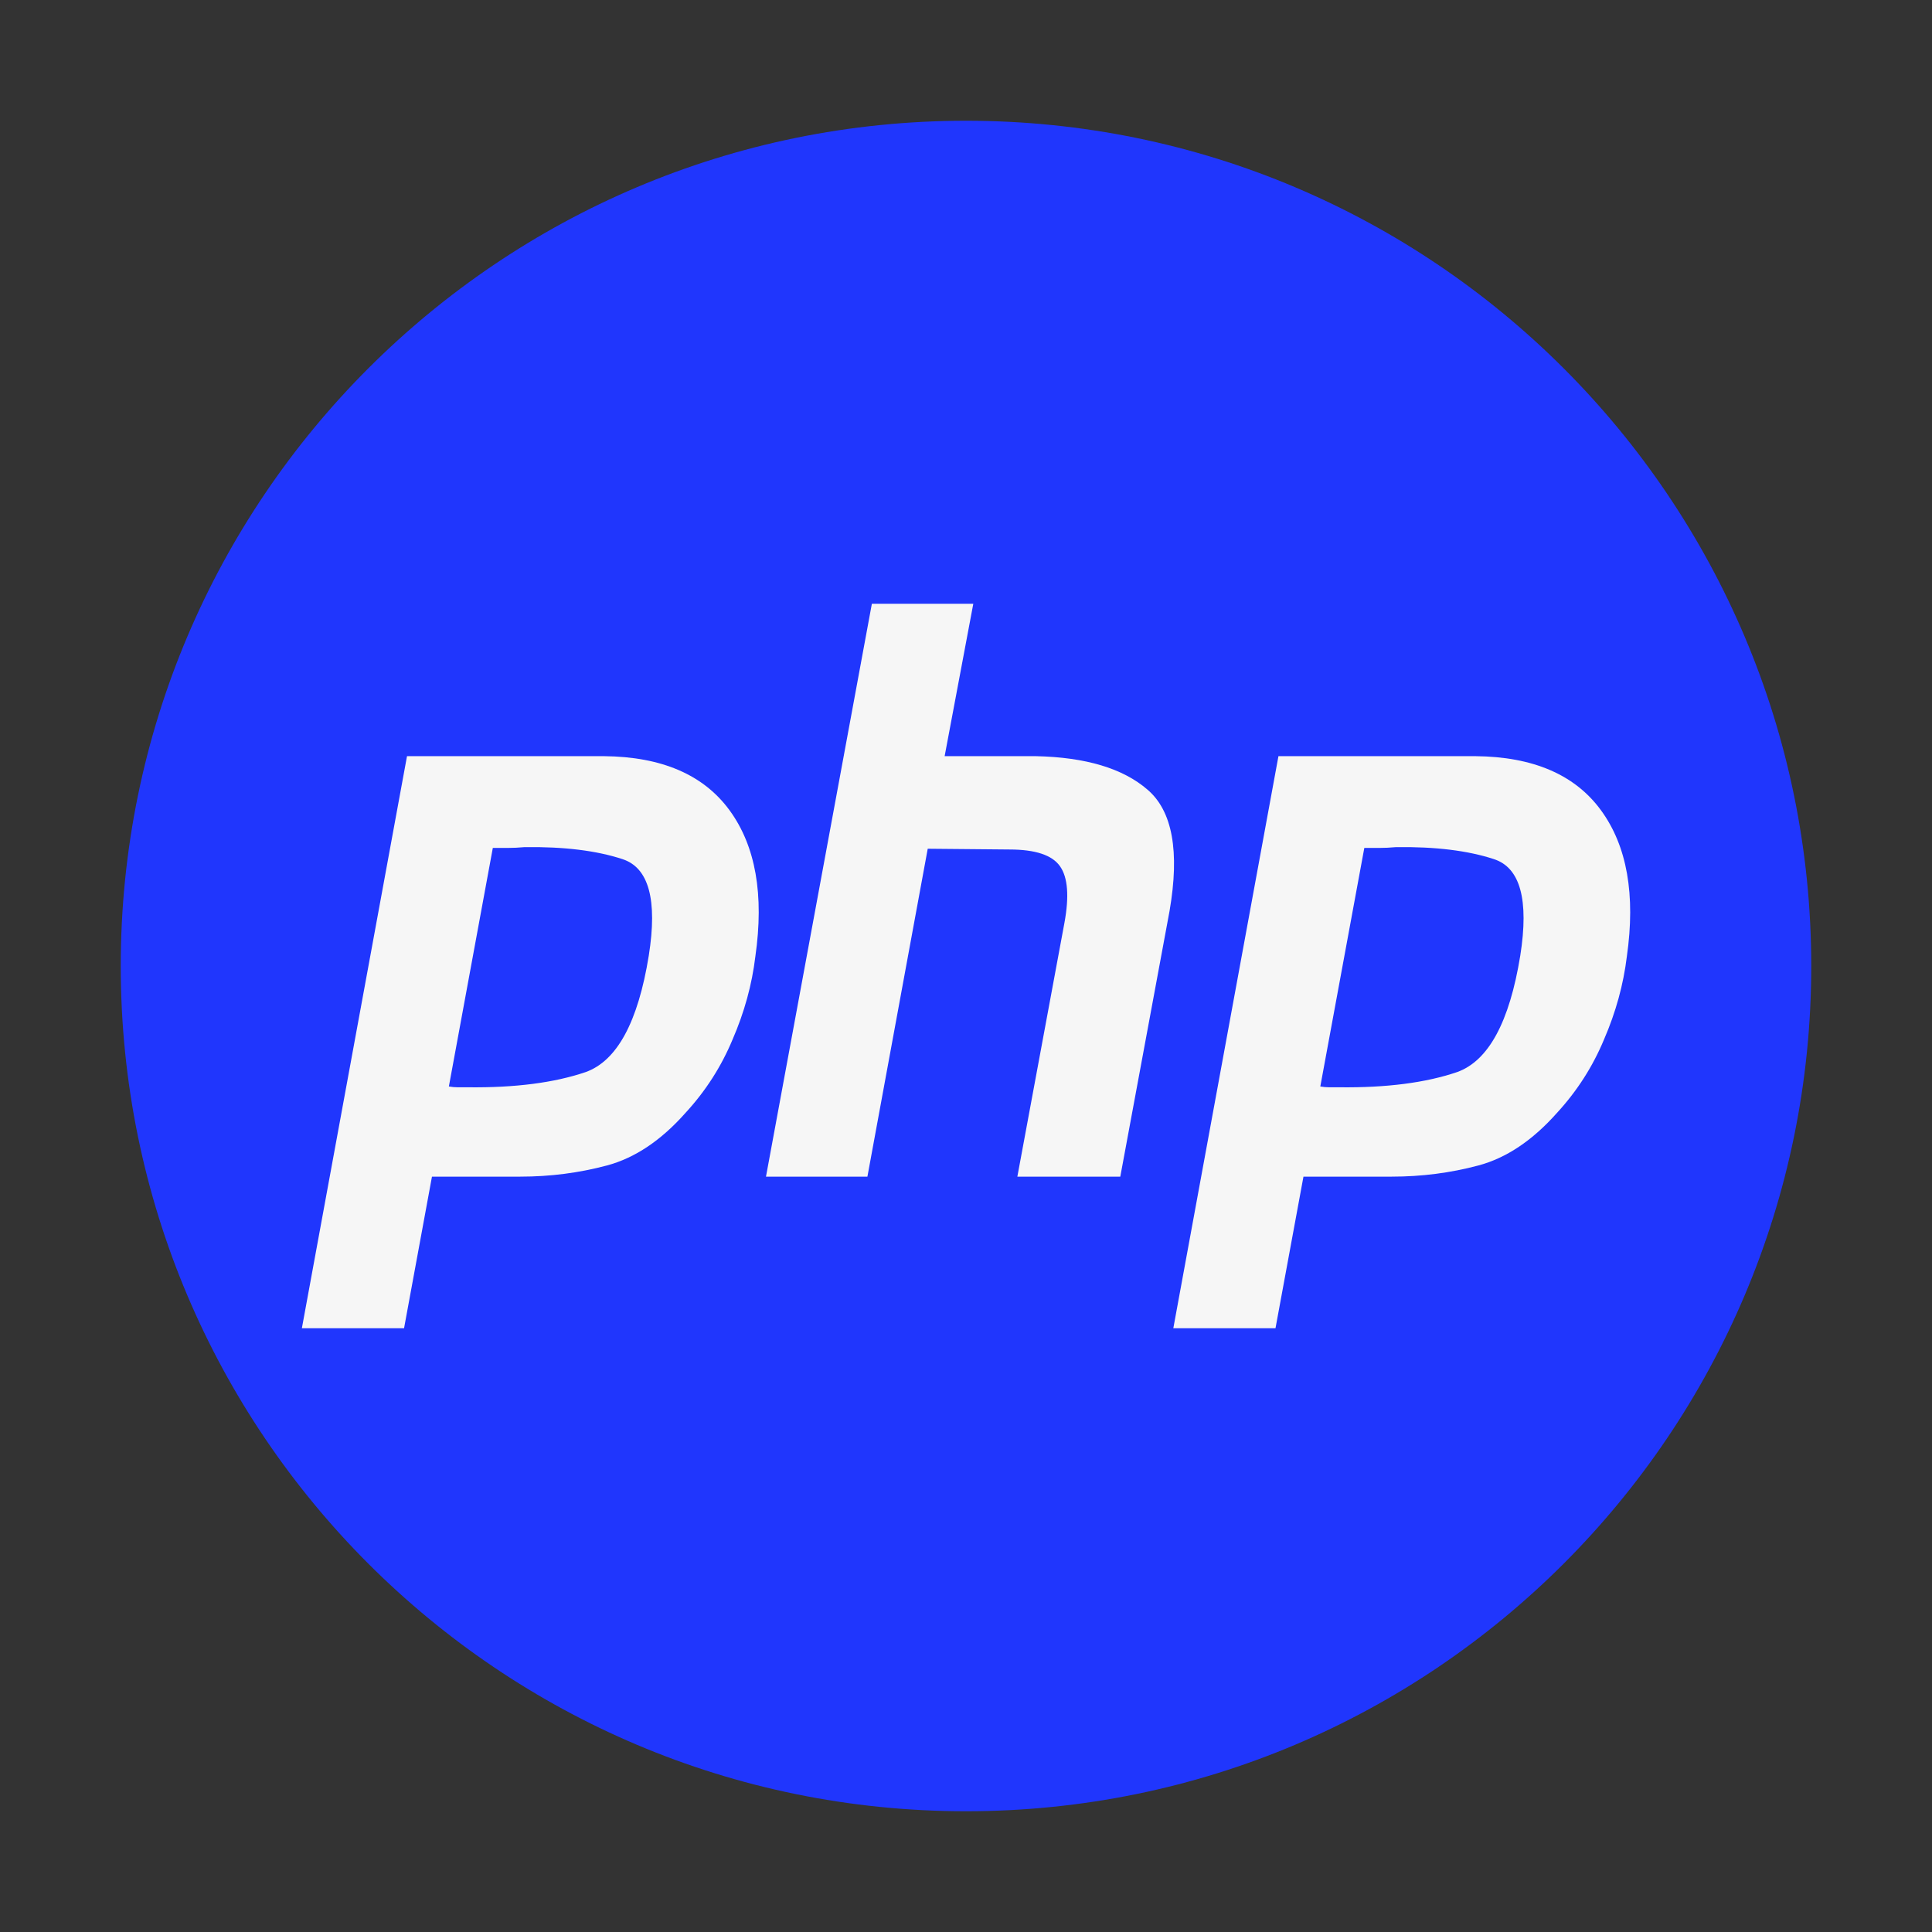 <svg width="36" height="36" viewBox="0 0 36 36" fill="none" xmlns="http://www.w3.org/2000/svg">
<rect x="0" y="0" width="36" height="36" fill="#333333" stroke="none"/>
<path d="M18 33.75C26.698 33.75 33.75 26.698 33.75 18C33.75 9.302 26.698 2.25 18 2.25C9.302 2.25 2.25 9.302 2.25 18C2.25 26.698 9.302 33.75 18 33.75Z" fill="#2036FD"/>
<path d="M16.246 11.25H18.136L17.602 14.09H19.3C20.231 14.11 20.925 14.318 21.382 14.714C21.847 15.111 21.984 15.864 21.793 16.974L20.875 21.925H18.957L19.834 17.197C19.925 16.701 19.898 16.35 19.752 16.142C19.606 15.933 19.291 15.829 18.807 15.829L17.287 15.815L16.163 21.925H14.273L16.246 11.25Z" fill="#F6F6F6"/>
<path fill-rule="evenodd" clip-rule="evenodd" d="M7.584 14.09H11.254C12.331 14.1 13.112 14.437 13.596 15.101C14.08 15.765 14.24 16.672 14.075 17.822C14.012 18.347 13.87 18.862 13.651 19.368C13.441 19.873 13.149 20.329 12.774 20.736C12.318 21.251 11.829 21.578 11.309 21.717C10.788 21.856 10.25 21.925 9.693 21.925H8.049L7.529 24.75H5.625L7.584 14.09ZM8.364 20.245L9.183 15.8H9.46C9.56 15.8 9.665 15.795 9.775 15.785C10.505 15.775 11.113 15.849 11.597 16.008C12.089 16.166 12.254 16.766 12.089 17.807C11.889 19.046 11.496 19.769 10.912 19.977C10.327 20.176 9.597 20.27 8.72 20.26H8.529C8.474 20.26 8.419 20.255 8.364 20.245Z" fill="#F6F6F6"/>
<path fill-rule="evenodd" clip-rule="evenodd" d="M27.492 14.09H23.822L21.863 24.75H23.767L24.288 21.925H25.931C26.488 21.925 27.027 21.856 27.547 21.717C28.068 21.578 28.556 21.251 29.013 20.736C29.387 20.329 29.679 19.873 29.889 19.368C30.108 18.862 30.25 18.347 30.314 17.822C30.478 16.672 30.318 15.765 29.834 15.101C29.35 14.437 28.57 14.1 27.492 14.09ZM25.422 15.8L24.602 20.245C24.657 20.255 24.712 20.26 24.767 20.26H24.959C25.835 20.27 26.566 20.176 27.15 19.977C27.734 19.769 28.127 19.046 28.328 17.807C28.492 16.766 28.328 16.166 27.835 16.008C27.351 15.849 26.744 15.775 26.013 15.785C25.904 15.795 25.799 15.8 25.698 15.8H25.422Z" fill="#F6F6F6"/>
</svg>
